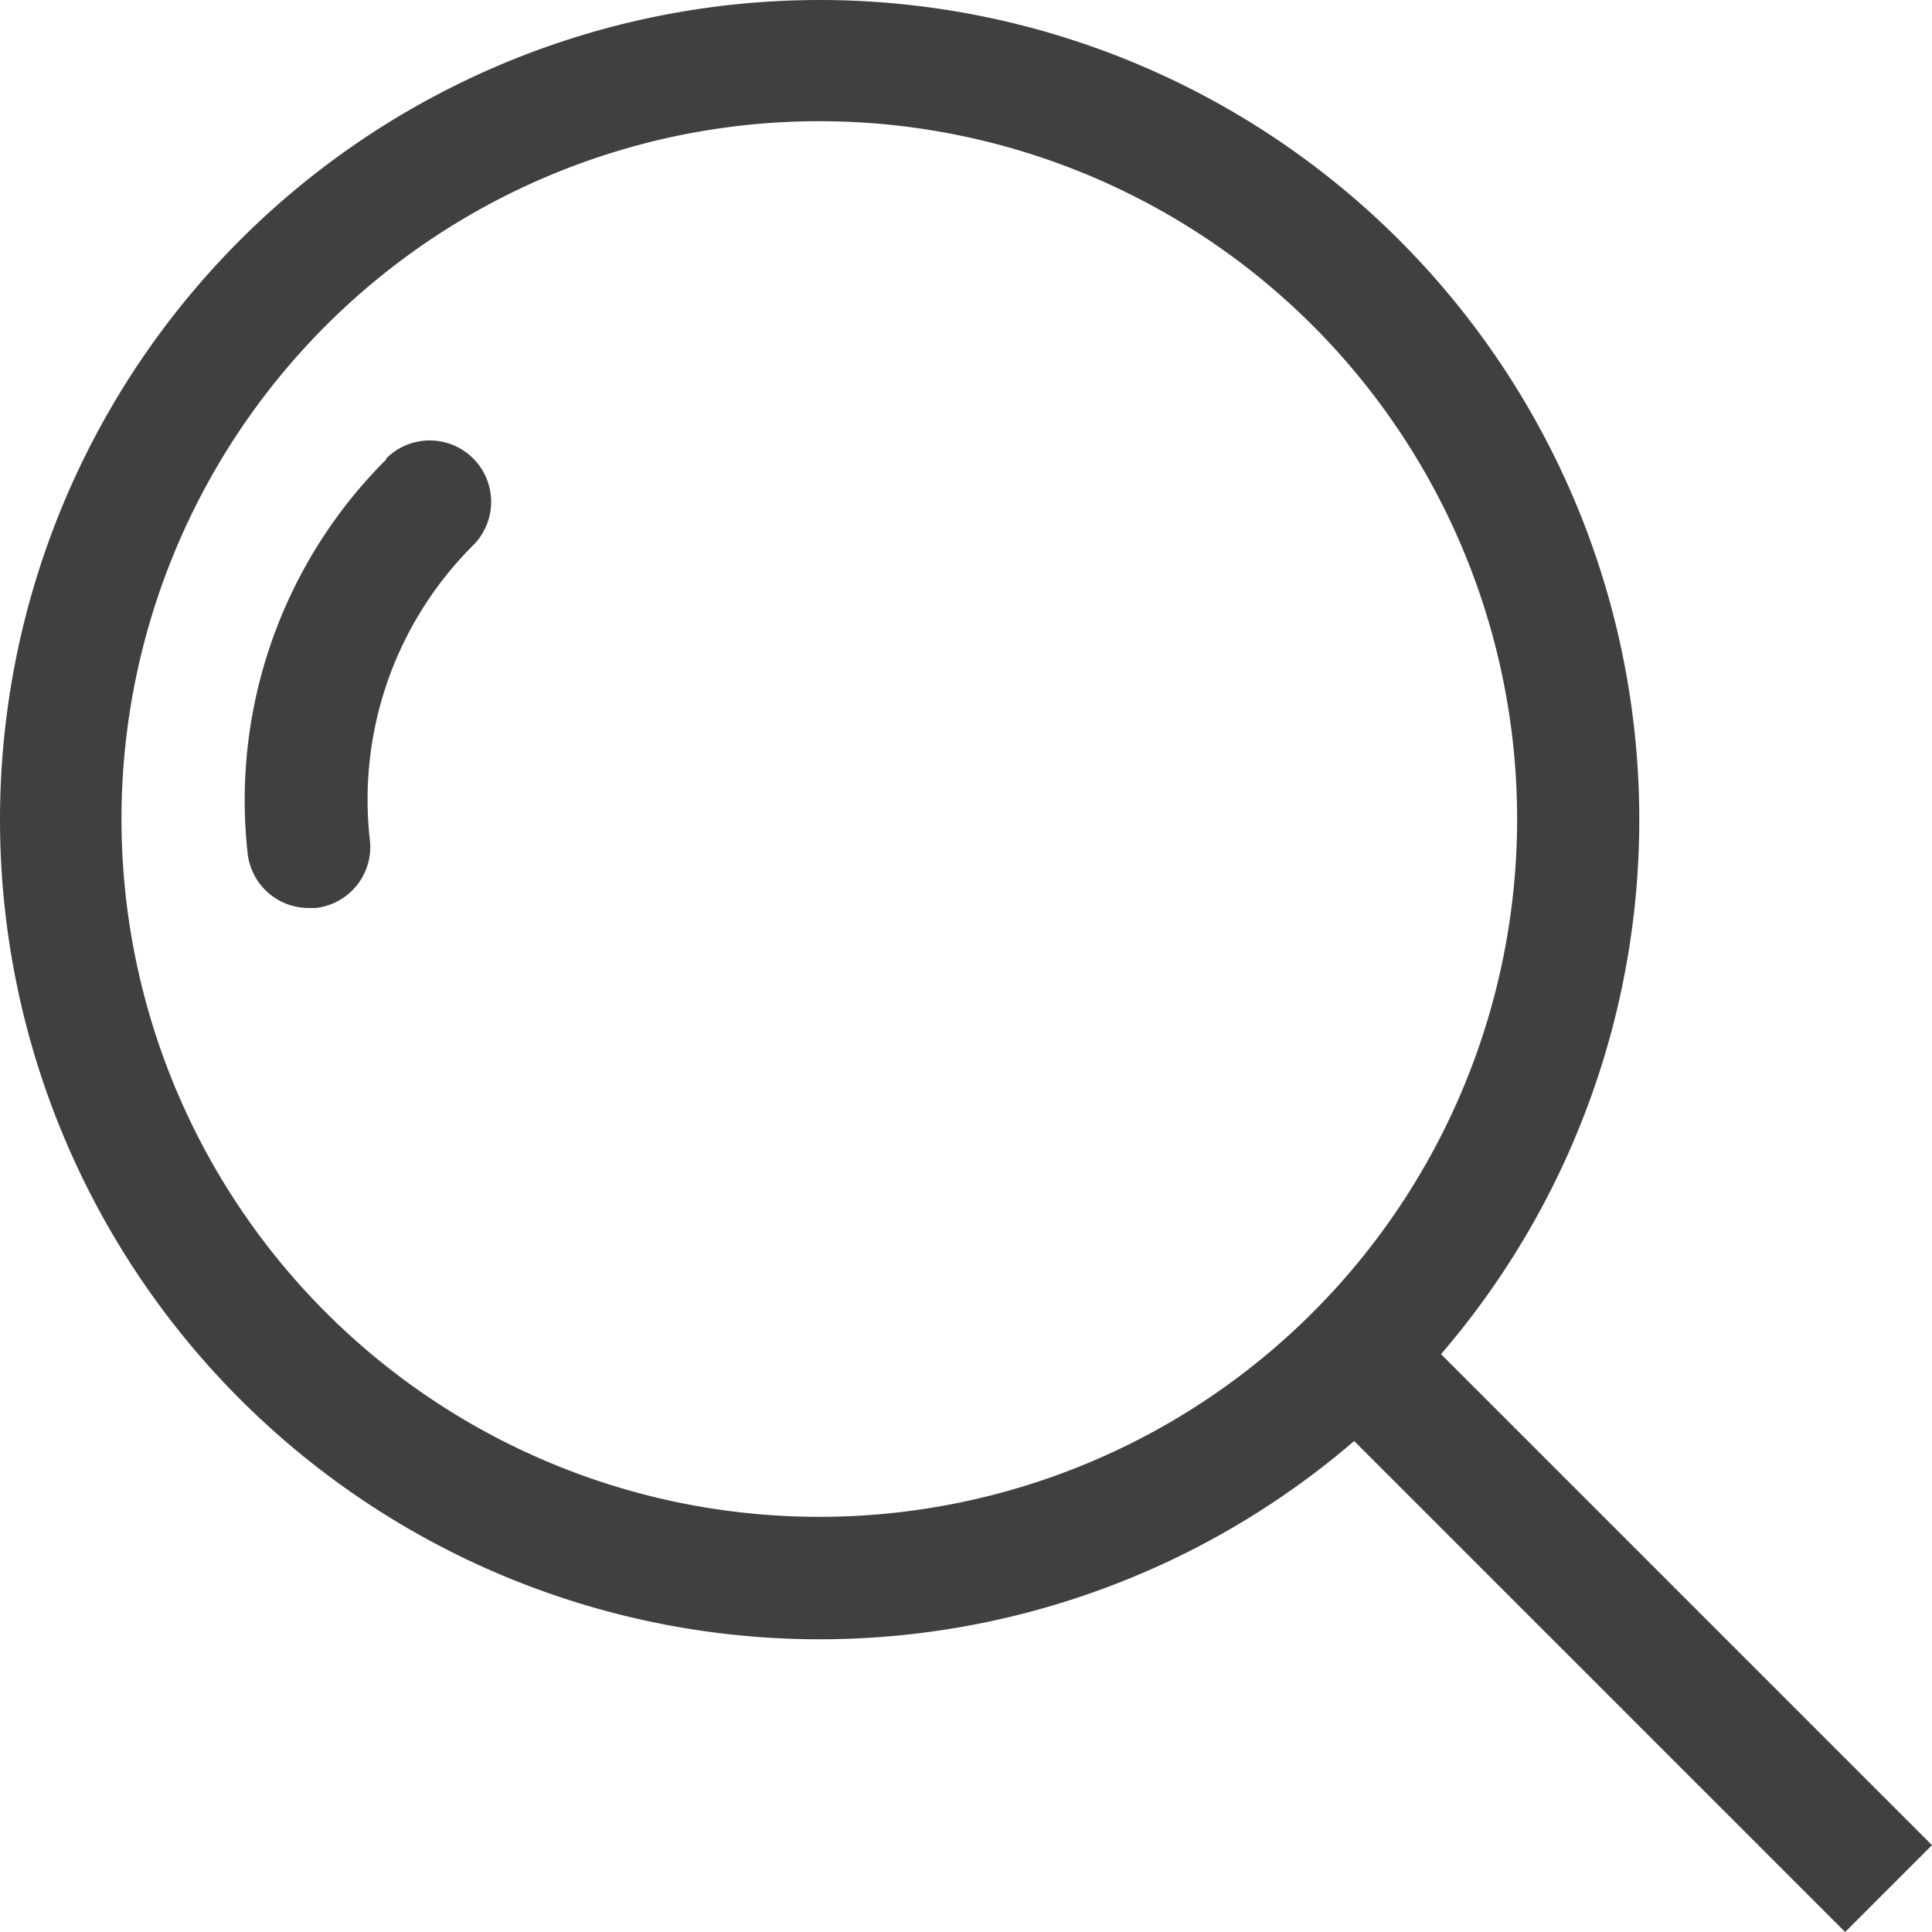 <svg xmlns="http://www.w3.org/2000/svg" viewBox="0 0 125.918 125.918"><g fill="#404040"><path d="M25.178 29.938a31.36 31.36 0 00-9.04 25.66 4 4 0 004 3.58h.44a4 4 0 003.53-4.42l-.01-.08a23.4 23.4 0 016.74-19.14 4.002 4.002 0 10-5.66-5.66z"/><path d="M93.918 88.258a53.42 53.42 0 10-5.66 5.66l32 32 5.66-5.66zm-72.68-2.72a45.48 45.48 0 11.002.002z"/></g></svg>